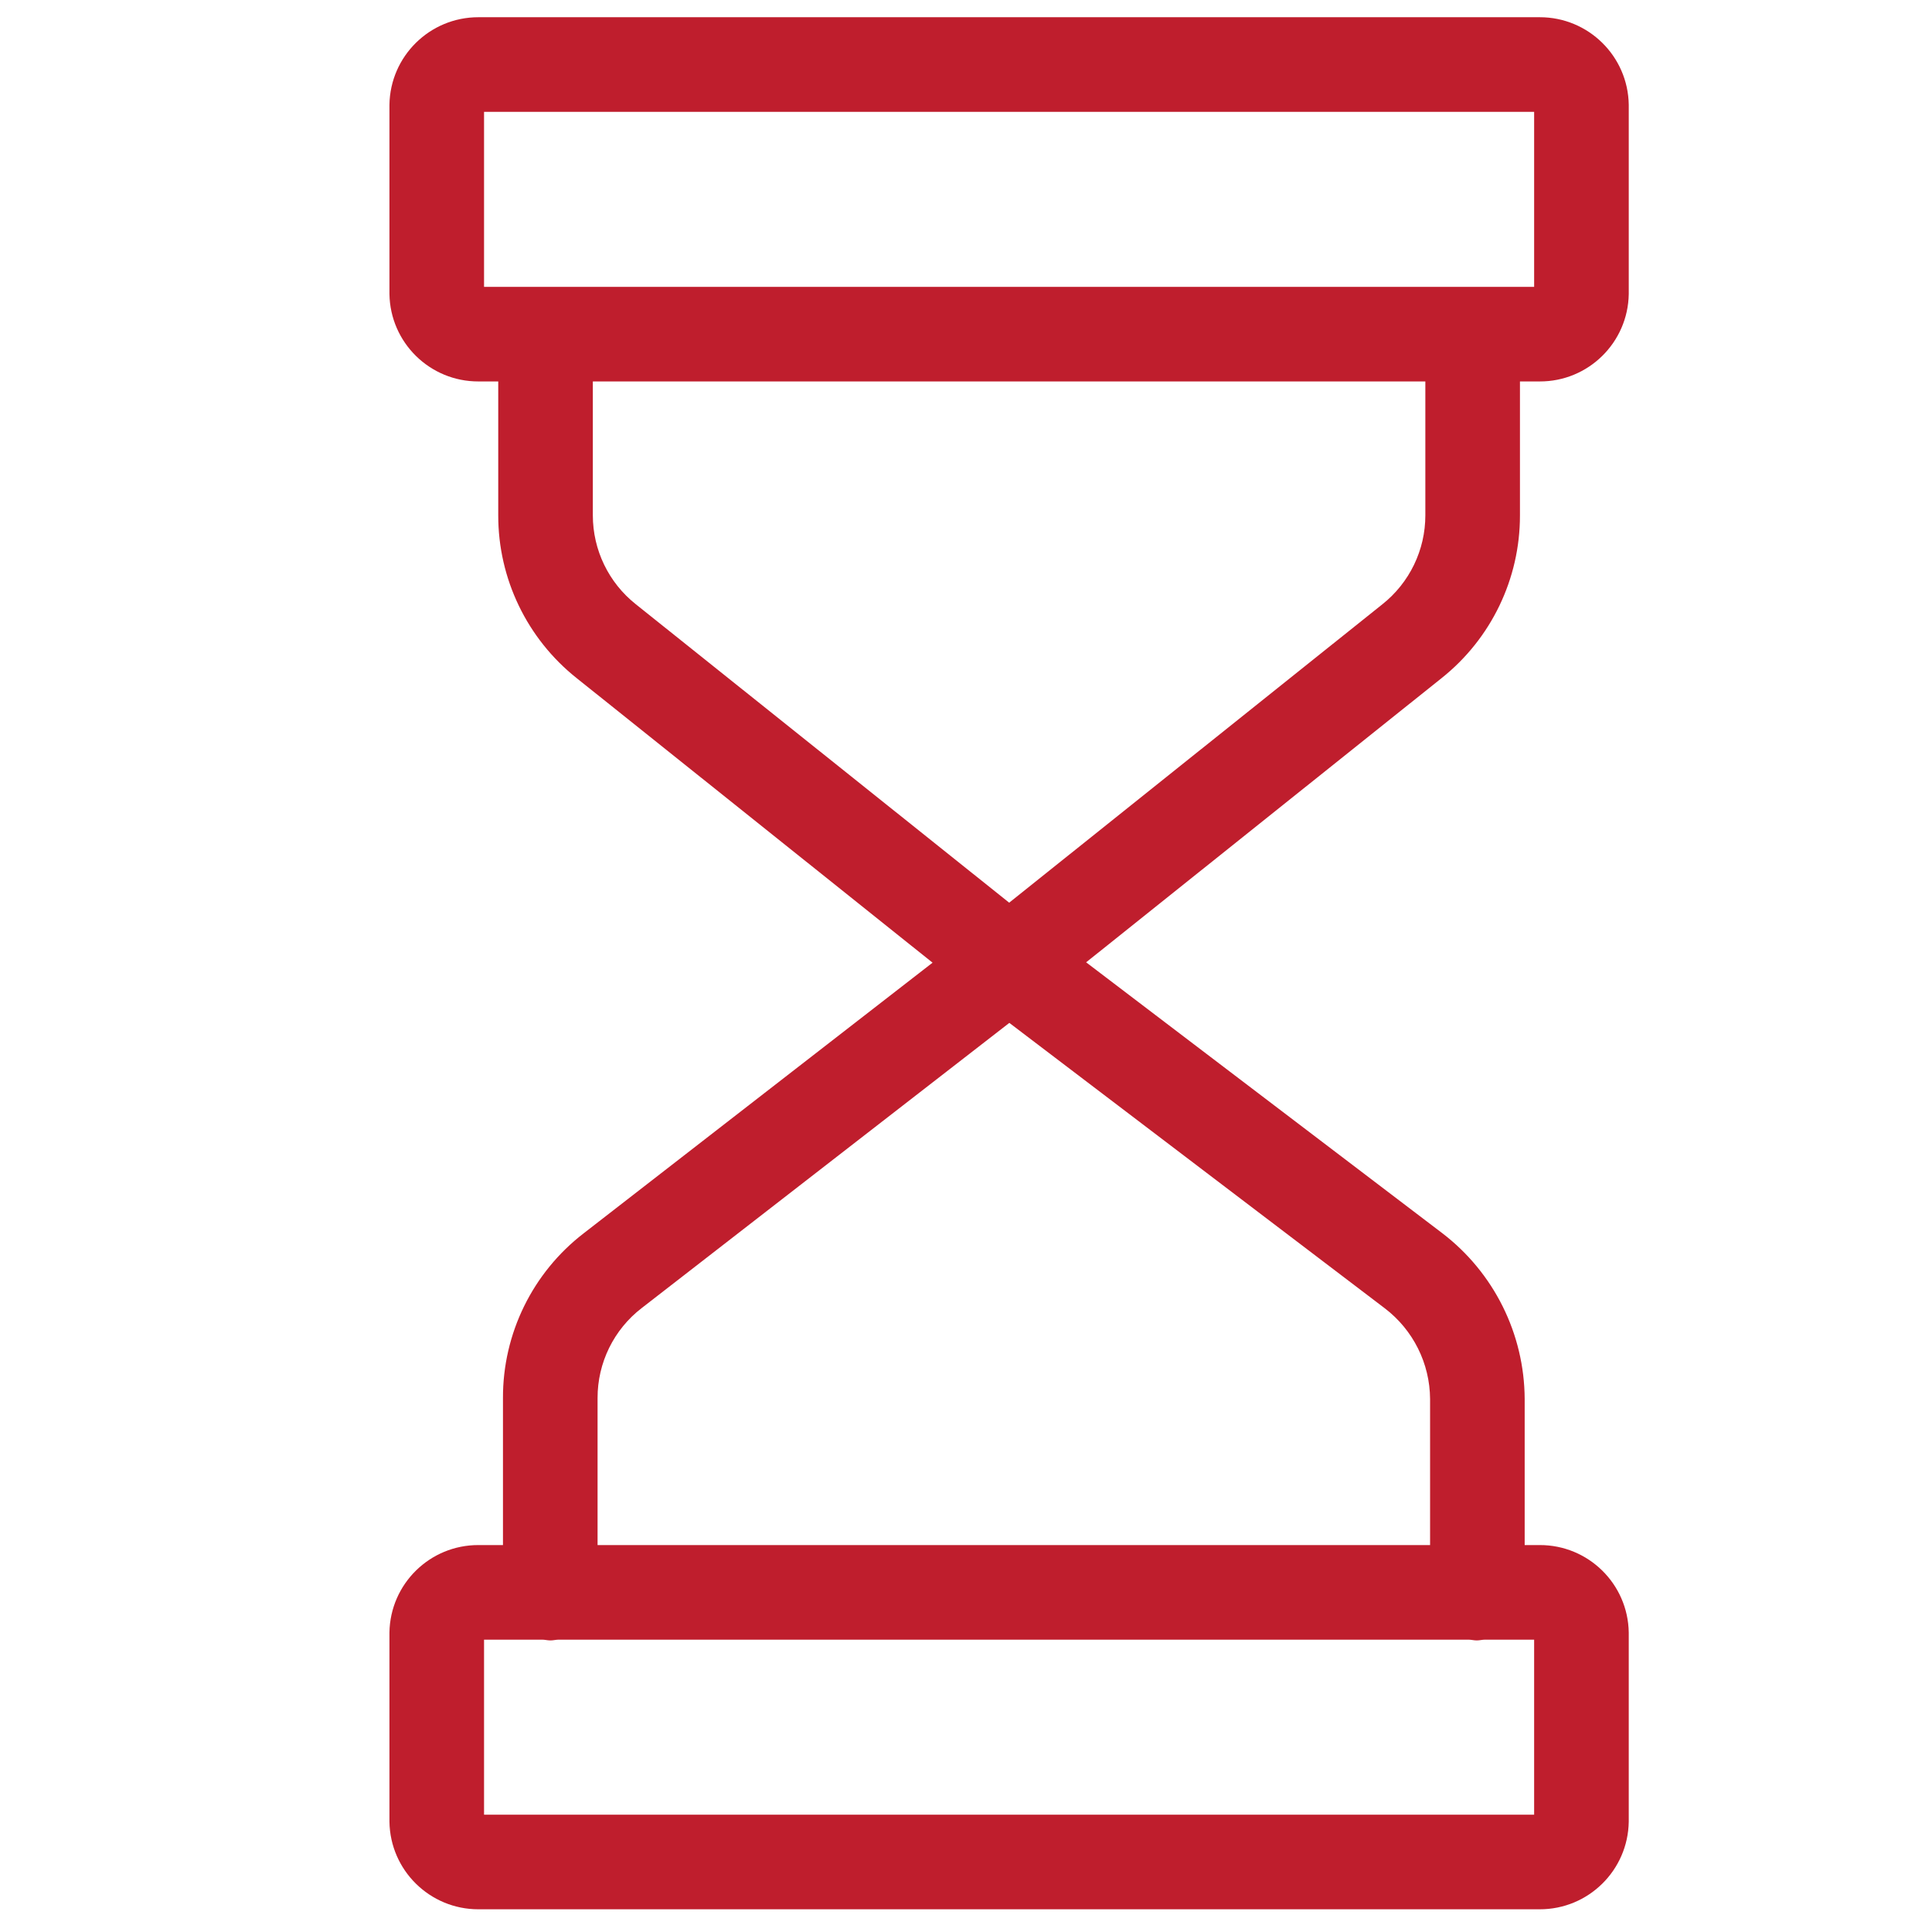 <?xml version="1.0" encoding="utf-8"?>
<!-- Generator: Adobe Illustrator 15.0.0, SVG Export Plug-In . SVG Version: 6.00 Build 0)  -->
<!DOCTYPE svg PUBLIC "-//W3C//DTD SVG 1.1//EN" "http://www.w3.org/Graphics/SVG/1.1/DTD/svg11.dtd">
<svg version="1.1" id="Layer_1" xmlns="http://www.w3.org/2000/svg" xmlns:xlink="http://www.w3.org/1999/xlink" x="0px" y="0px"
	 width="510.236px" height="510.236px" viewBox="0 0 510.236 510.236" enable-background="new 0 0 510.236 510.236"
	 xml:space="preserve">
<path fill="#BF1E2D" d="M401.416,136.099v-35.361h5.219c12.841,0.035,23.318-10.263,23.515-23.099V27.682
	c-0.191-12.844-10.666-23.149-23.515-23.134H126.36c-12.847-0.016-23.321,10.29-23.509,23.134v49.957
	c0.195,12.836,10.67,23.134,23.509,23.099h5.224v35.361c-0.02,16.747,7.612,32.585,20.722,43.004l93.98,75.138l-92.134,71.467
	c-13.488,10.393-21.374,26.479-21.319,43.512v38.828h-6.473c-12.839-0.035-23.313,10.263-23.509,23.099v49.957
	c0.188,12.843,10.662,23.149,23.509,23.134h280.274c12.848,0.017,23.322-10.291,23.514-23.134v-49.957
	c-0.194-12.836-10.674-23.134-23.514-23.099h-3.971v-38.582c-0.078-17.2-8.135-33.39-21.811-43.824l-94.008-71.498l93.862-75.043
	C393.813,168.68,401.442,152.837,401.416,136.099z M127.836,29.533h277.326v46.221H127.836V29.533z M405.162,479.251H127.836
	v-46.223h15.335c0.718,0,1.444,0.203,2.197,0.203c0.75,0,1.483-0.203,2.202-0.203H387.81c0.715,0,1.449,0.203,2.197,0.203
	c0.754,0,1.484-0.203,2.199-0.203h12.955L405.162,479.251L405.162,479.251z M377.68,369.464v38.582H157.817v-38.828
	c-0.02-9.308,4.287-18.094,11.665-23.771l97.08-75.305l99.16,75.379C373.203,351.222,377.621,360.063,377.68,369.464z
	 M365.083,159.587l-98.561,78.81l-98.595-78.81c-7.176-5.685-11.36-14.335-11.36-23.489v-35.361h219.863v35.361
	C376.433,145.252,372.254,153.899,365.083,159.587z"/>
</svg>

